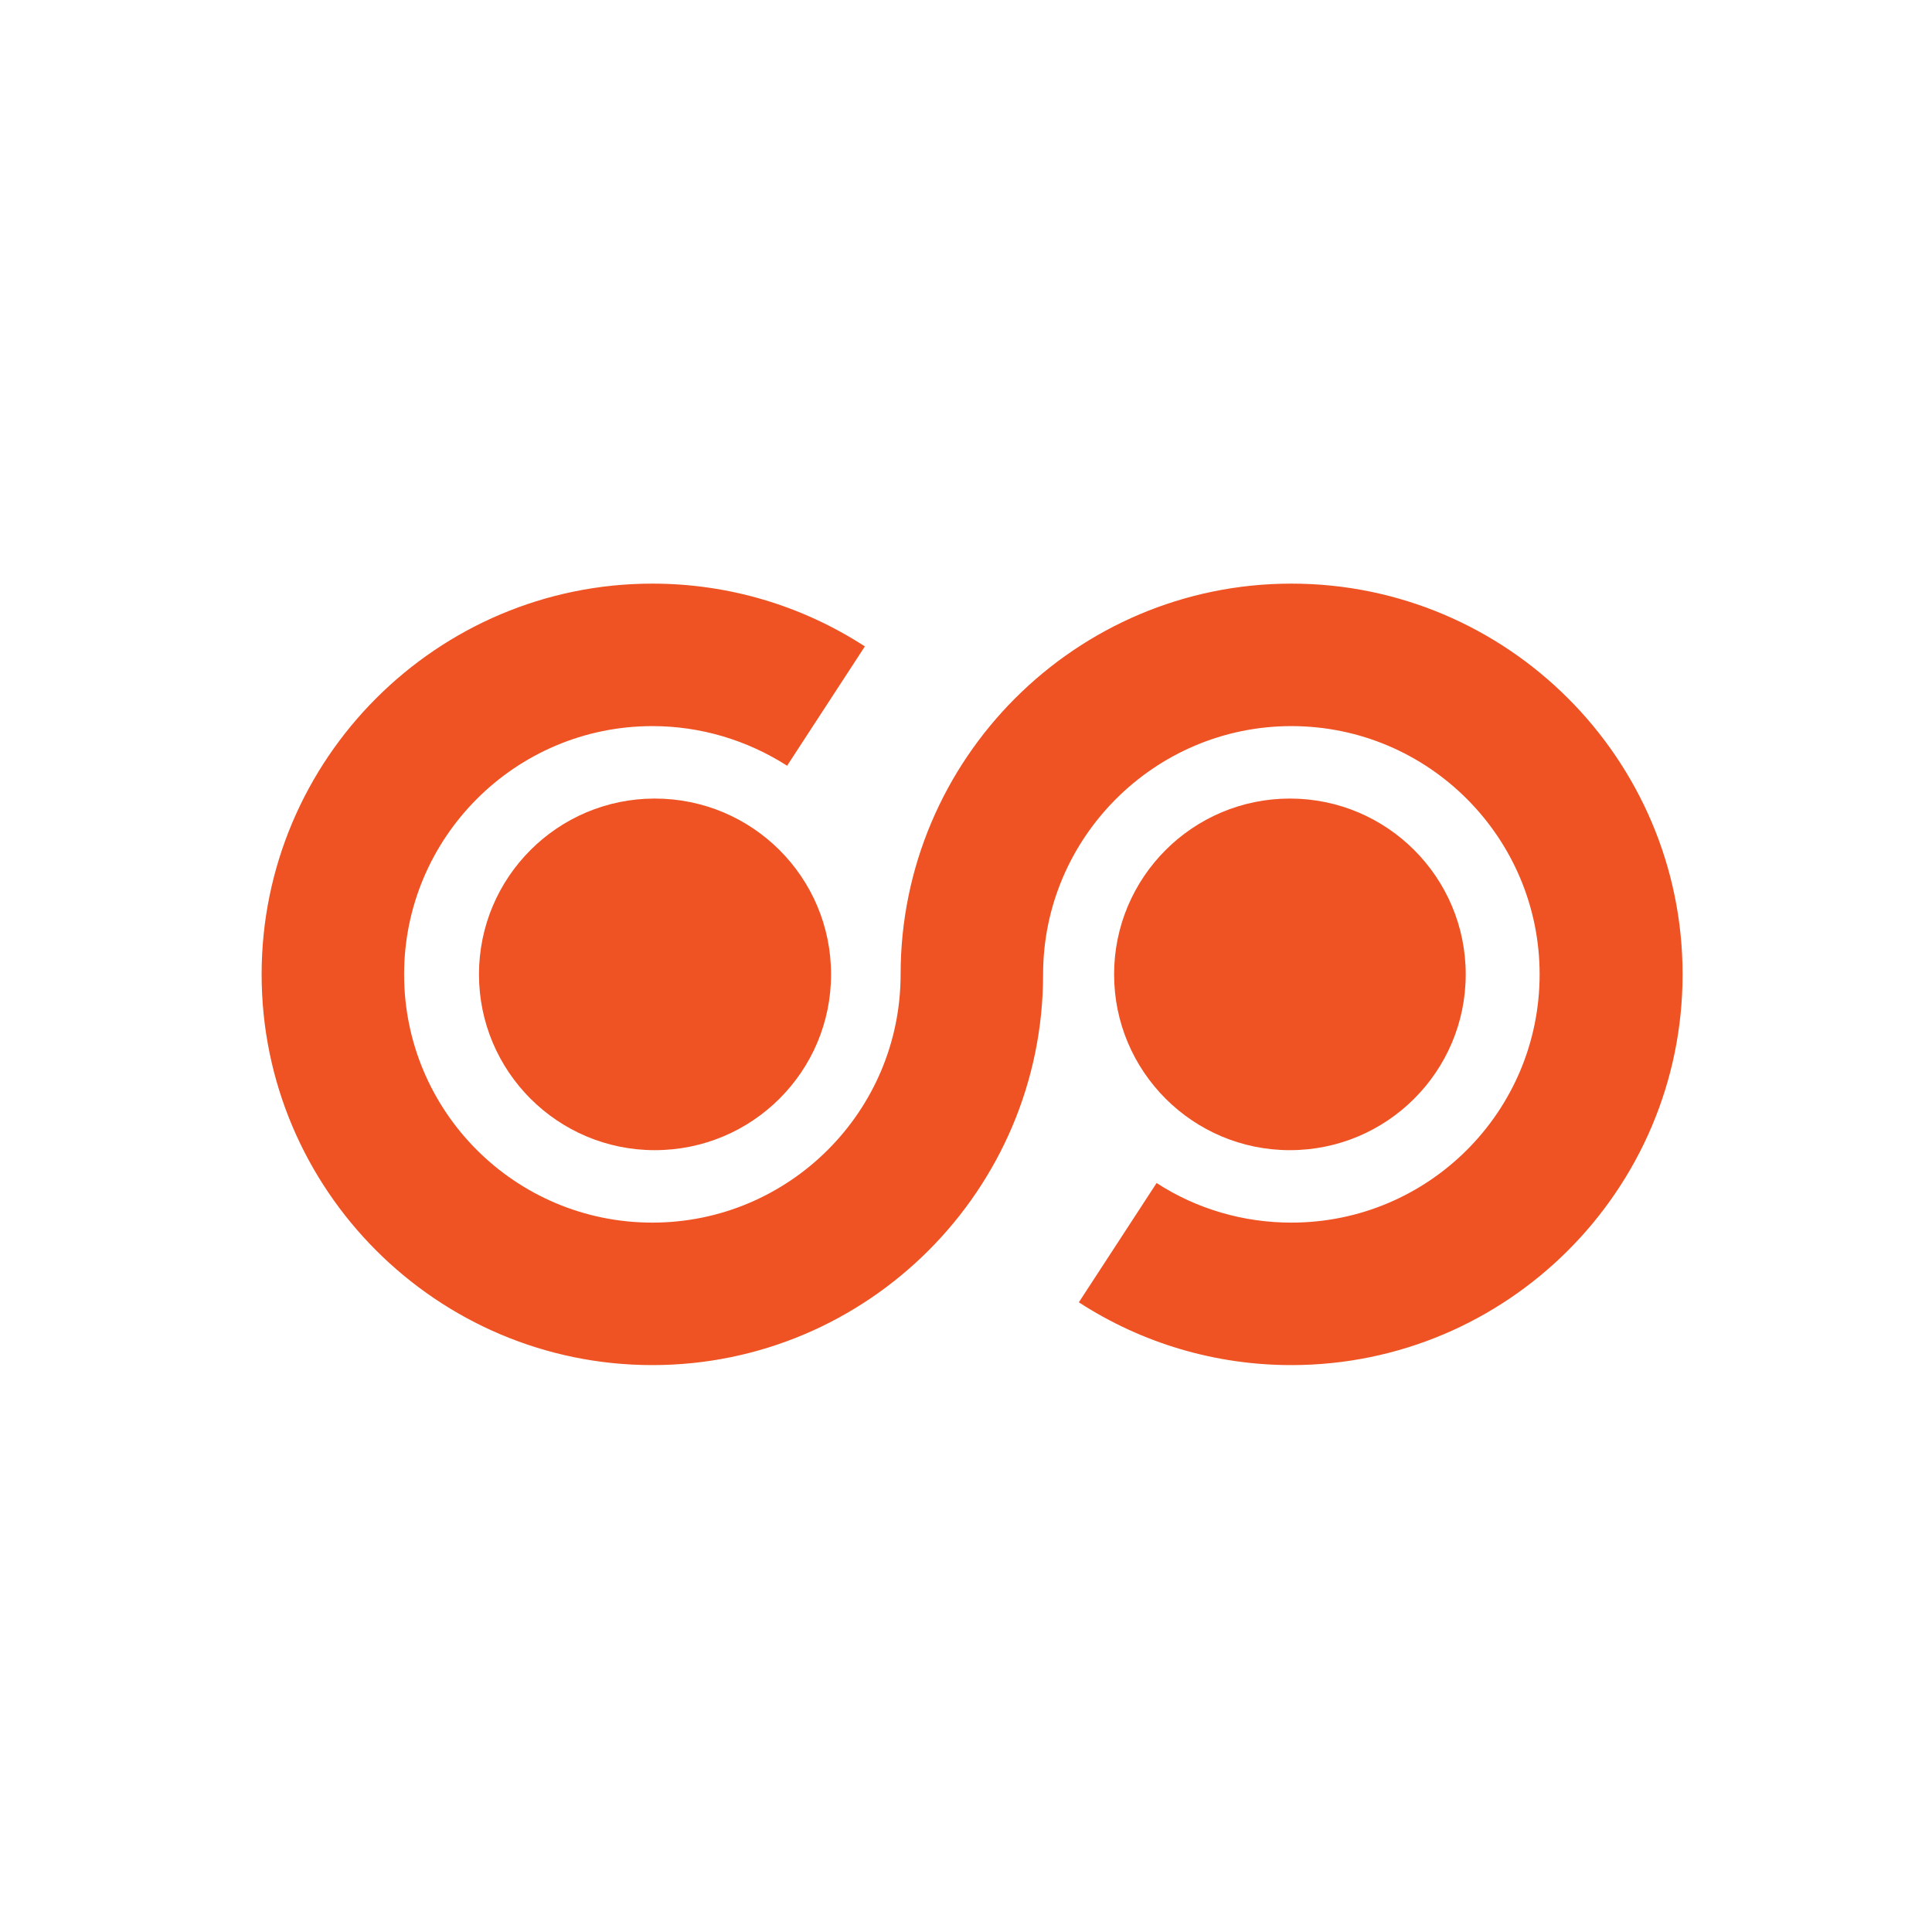 <svg width="96" height="96" viewBox="0 0 96 96" fill="none" xmlns="http://www.w3.org/2000/svg">
<path d="M64.167 67.831C60.399 67.831 56.751 66.751 53.607 64.711L57.471 58.783C59.463 60.079 61.791 60.751 64.167 60.751C70.983 60.751 76.503 55.231 76.503 48.416C76.503 41.624 70.983 36.08 64.167 36.08C57.375 36.08 51.831 41.624 51.831 48.416C51.831 59.119 43.119 67.831 32.416 67.831C21.712 67.831 13 59.119 13 48.416C13 37.712 21.712 29 32.416 29C36.184 29 39.831 30.08 42.975 32.12L39.111 38.048C37.12 36.776 34.816 36.08 32.416 36.08C25.6 36.08 20.08 41.624 20.08 48.416C20.08 55.231 25.6 60.751 32.416 60.751C39.208 60.751 44.751 55.231 44.751 48.416C44.751 37.712 53.463 29 64.167 29C74.895 29 83.607 37.712 83.607 48.416C83.607 59.119 74.895 67.831 64.167 67.831Z" fill="#EF5323"/>
<path d="M41.295 48.416C41.295 53.239 37.383 57.151 32.536 57.151C27.712 57.151 23.8 53.239 23.8 48.416C23.8 43.592 27.712 39.68 32.536 39.68C37.383 39.68 41.295 43.592 41.295 48.416Z" fill="#EF5323"/>
<path d="M72.831 48.416C72.831 53.239 68.919 57.151 64.095 57.151C59.271 57.151 55.359 53.239 55.359 48.416C55.359 43.592 59.271 39.68 64.095 39.68C68.919 39.68 72.831 43.592 72.831 48.416Z" fill="#EF5323"/>
</svg>
